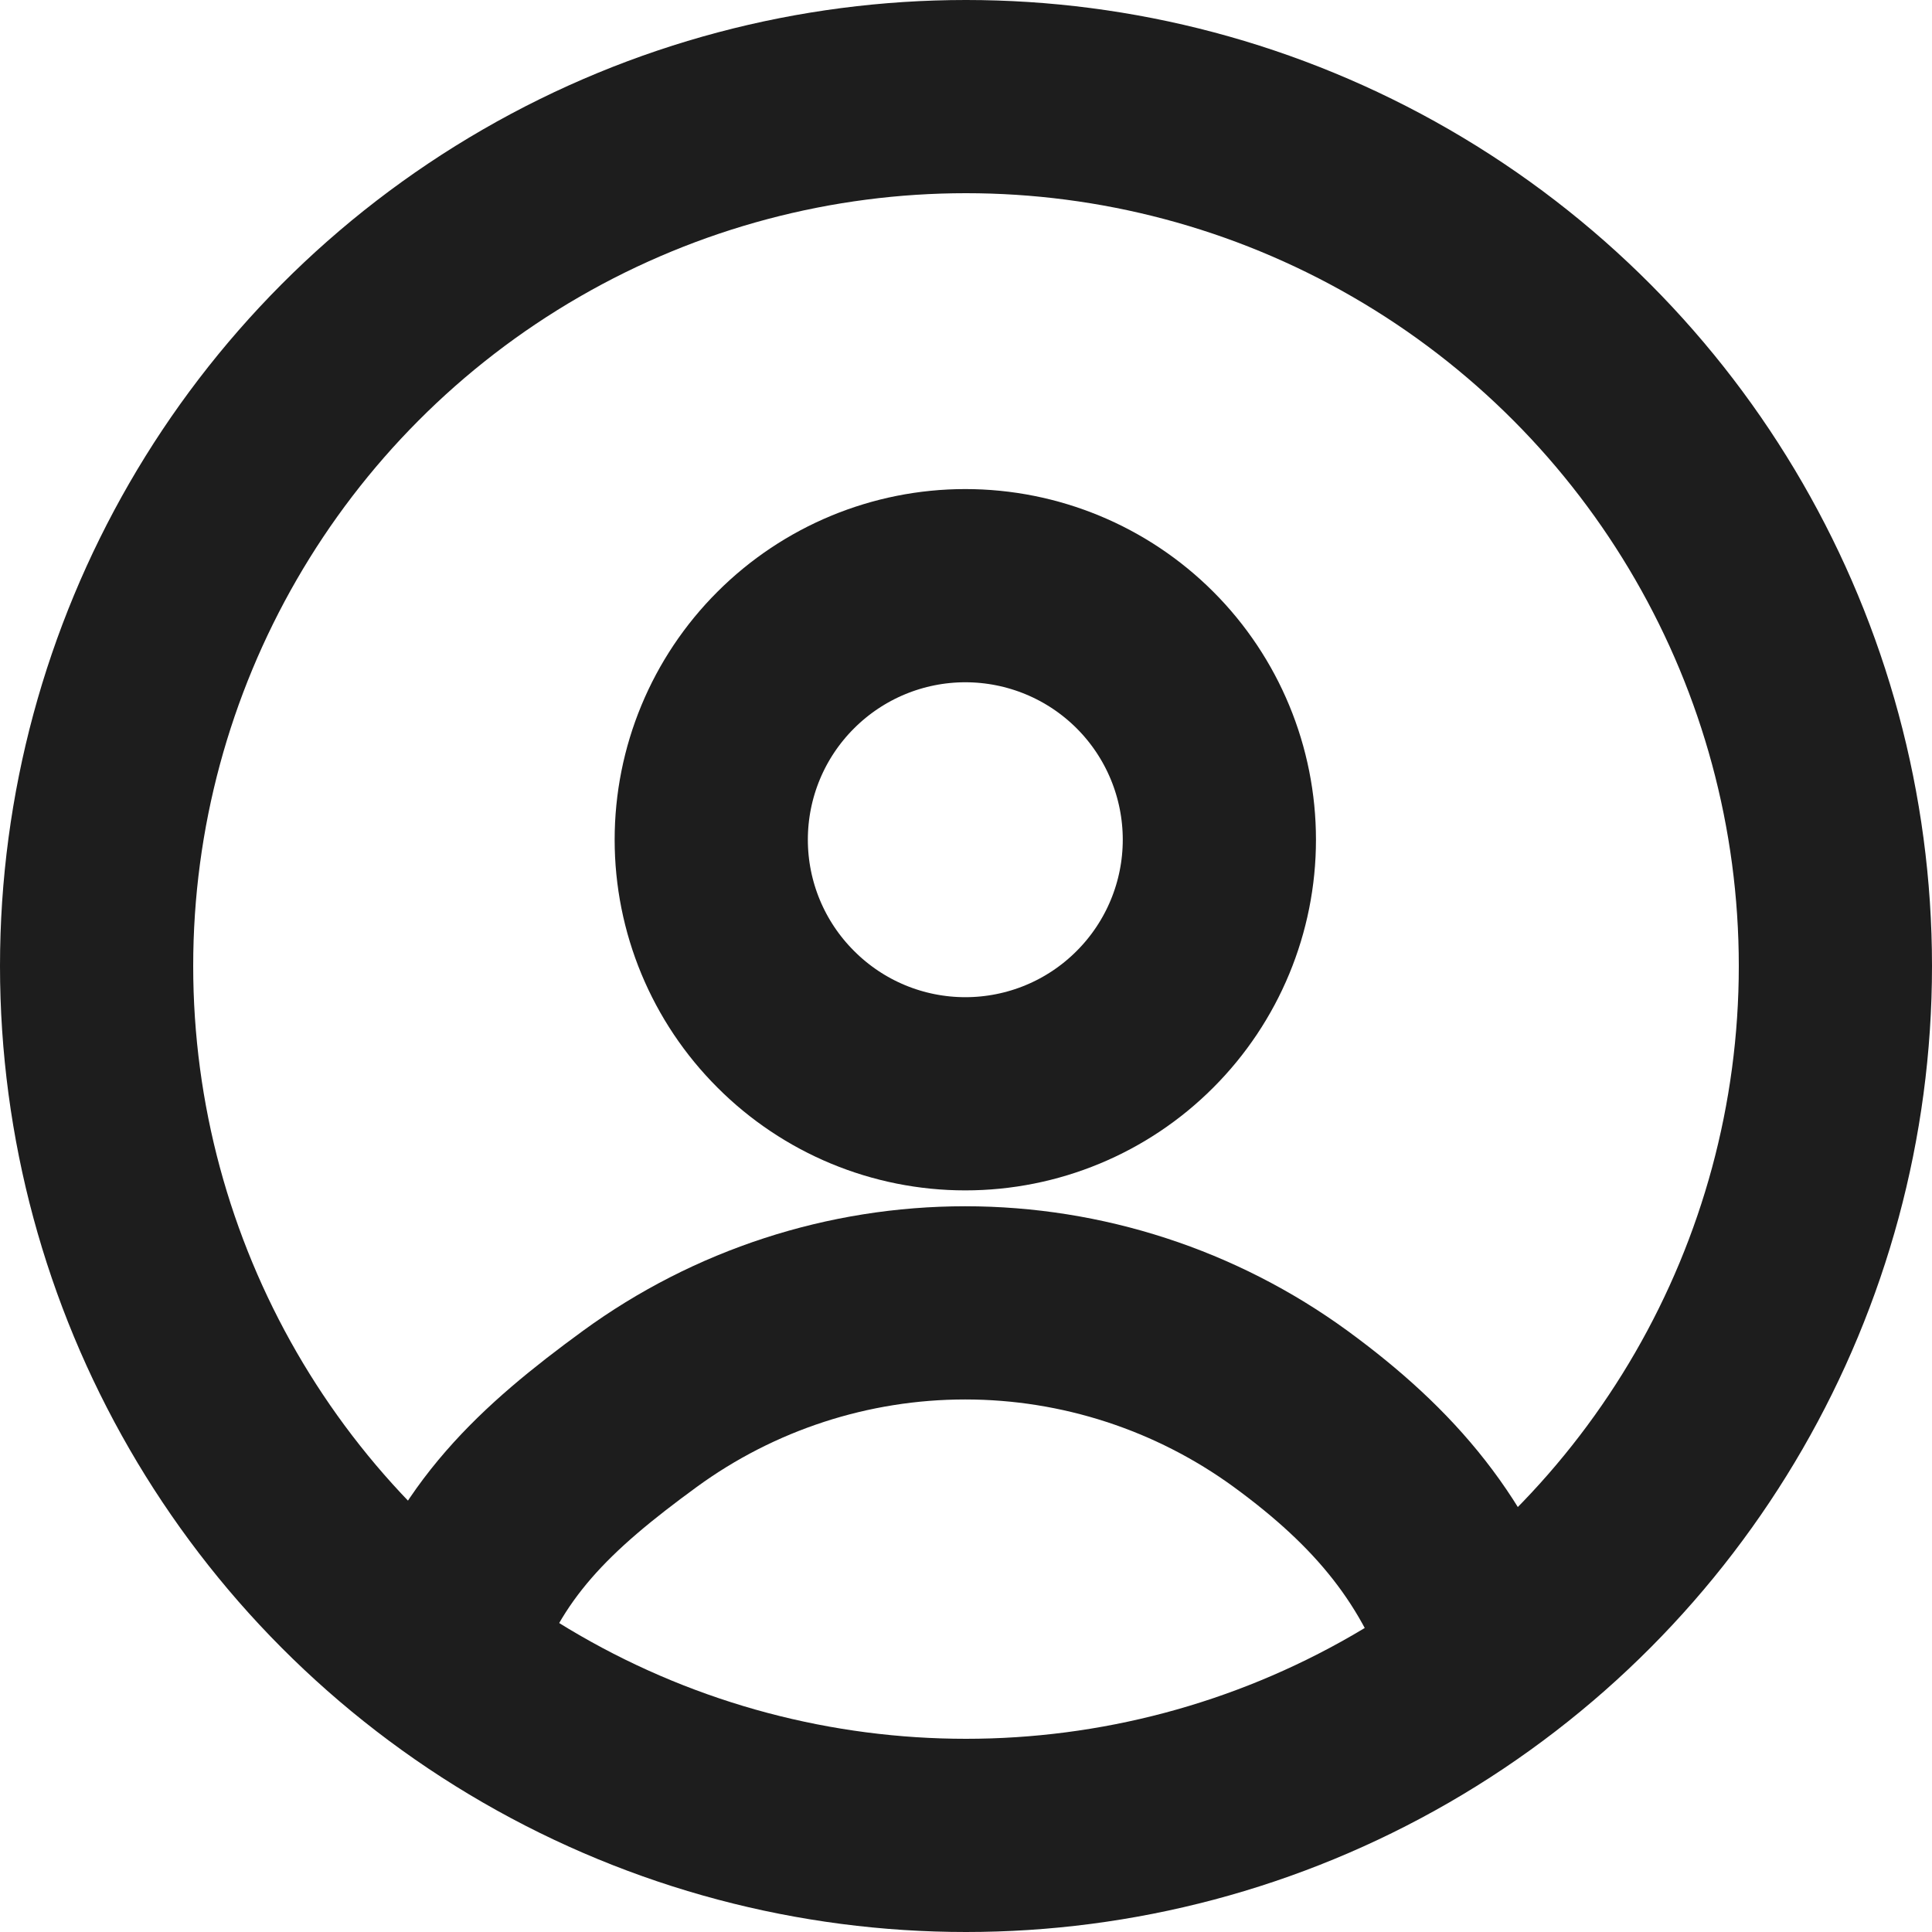 <?xml version="1.0" encoding="UTF-8"?> <svg xmlns="http://www.w3.org/2000/svg" width="14" height="14" viewBox="0 0 14 14" fill="none"><g clip-path="url(#clip0_1259_921)"><path d="M10.752 12.05C10.493 11.243 10.036 10.709 9.352 10.209C8.667 9.71 7.841 9.441 6.994 9.441C6.147 9.441 5.321 9.71 4.637 10.209C3.952 10.709 3.458 11.166 3.199 11.973" stroke="#1D1D1D" stroke-width="1.4" stroke-linecap="round" stroke-linejoin="round"></path><path d="M6.995 7.926C7.484 7.926 7.952 7.732 8.297 7.386C8.642 7.041 8.836 6.573 8.836 6.085C8.836 5.596 8.642 5.128 8.297 4.783C7.952 4.438 7.484 4.244 6.995 4.244C6.507 4.244 6.039 4.438 5.694 4.783C5.348 5.128 5.154 5.596 5.154 6.085C5.154 6.573 5.348 7.041 5.694 7.386C6.039 7.732 6.507 7.926 6.995 7.926Z" stroke="#1D1D1D" stroke-width="1.4" stroke-linecap="round" stroke-linejoin="round"></path><circle cx="7" cy="7" r="6.3" stroke="#1D1D1D" stroke-width="1.4"></circle></g><defs><clipPath id="clip0_1259_921"><rect width="14" height="14" fill="white"></rect></clipPath></defs></svg> 